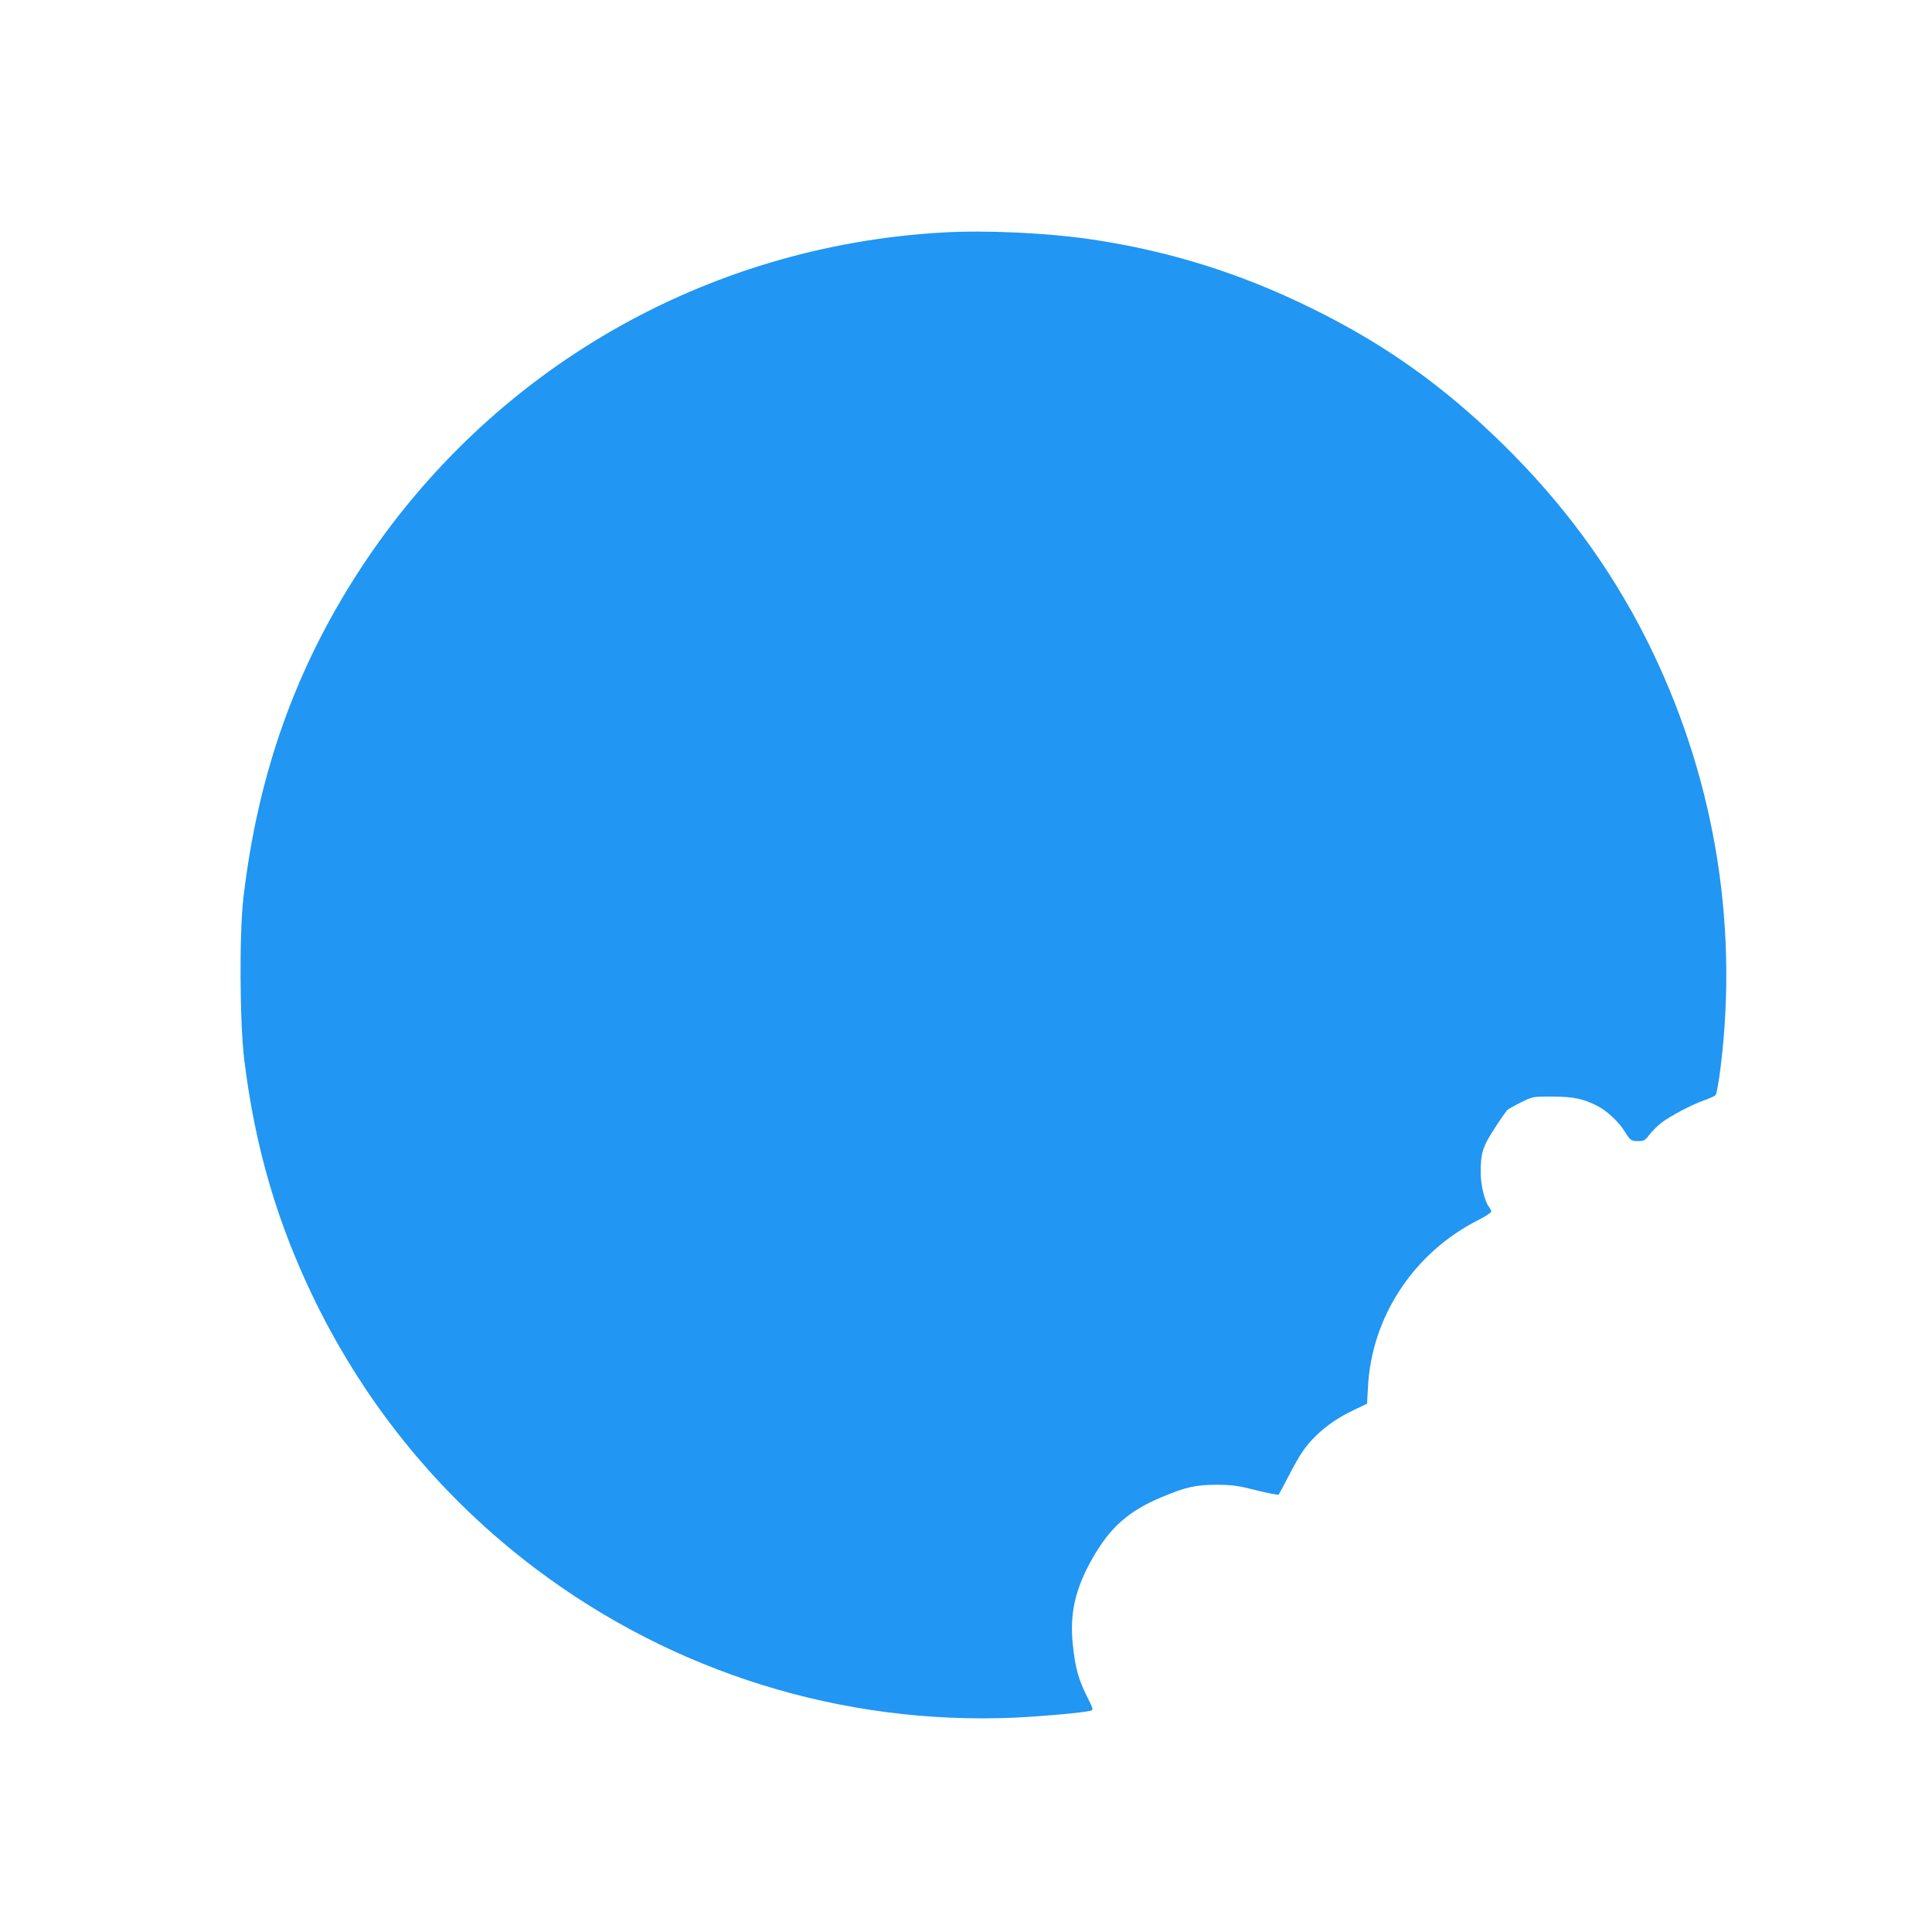 <?xml version="1.0" standalone="no"?>
<!DOCTYPE svg PUBLIC "-//W3C//DTD SVG 20010904//EN"
 "http://www.w3.org/TR/2001/REC-SVG-20010904/DTD/svg10.dtd">
<svg version="1.0" xmlns="http://www.w3.org/2000/svg"
 width="1280pt" height="1280pt" viewBox="0 0 1280 1280"
 preserveAspectRatio="xMidYMid meet">
<g transform="translate(0,1280) scale(0.1,-0.1)"
fill="#2196f3" stroke="none">
<path d="M6251 11260 c-1579 -89 -2999 -908 -3864 -2230 -428 -655 -678 -1357
-774 -2175 -28 -236 -25 -826 5 -1074 72 -587 221 -1093 472 -1606 345 -702
839 -1301 1460 -1769 913 -688 2031 -1035 3170 -986 189 9 449 32 506 46 19 5
18 10 -26 98 -55 110 -77 189 -92 338 -22 207 15 371 129 572 117 206 238 314
457 406 161 68 228 83 371 83 104 -1 139 -6 260 -37 77 -19 143 -32 146 -28 4
4 34 60 67 124 75 144 108 194 180 265 72 70 153 125 257 174 l82 39 6 107
c23 470 305 896 735 1112 45 23 82 47 82 54 0 6 -7 21 -16 32 -28 38 -54 144
-54 225 0 131 12 171 92 294 39 61 78 117 87 124 9 7 50 30 91 50 75 37 75 37
205 37 140 -1 204 -14 298 -62 63 -32 137 -101 179 -166 40 -64 44 -67 94 -67
36 0 44 5 73 44 18 23 54 59 79 78 61 46 200 119 282 148 36 13 70 28 76 34 7
6 21 88 33 181 122 980 -49 1963 -495 2847 -241 476 -553 899 -950 1288 -393
385 -783 662 -1269 900 -470 231 -944 379 -1455 454 -289 43 -697 62 -979 46z"/>
</g>
</svg>
